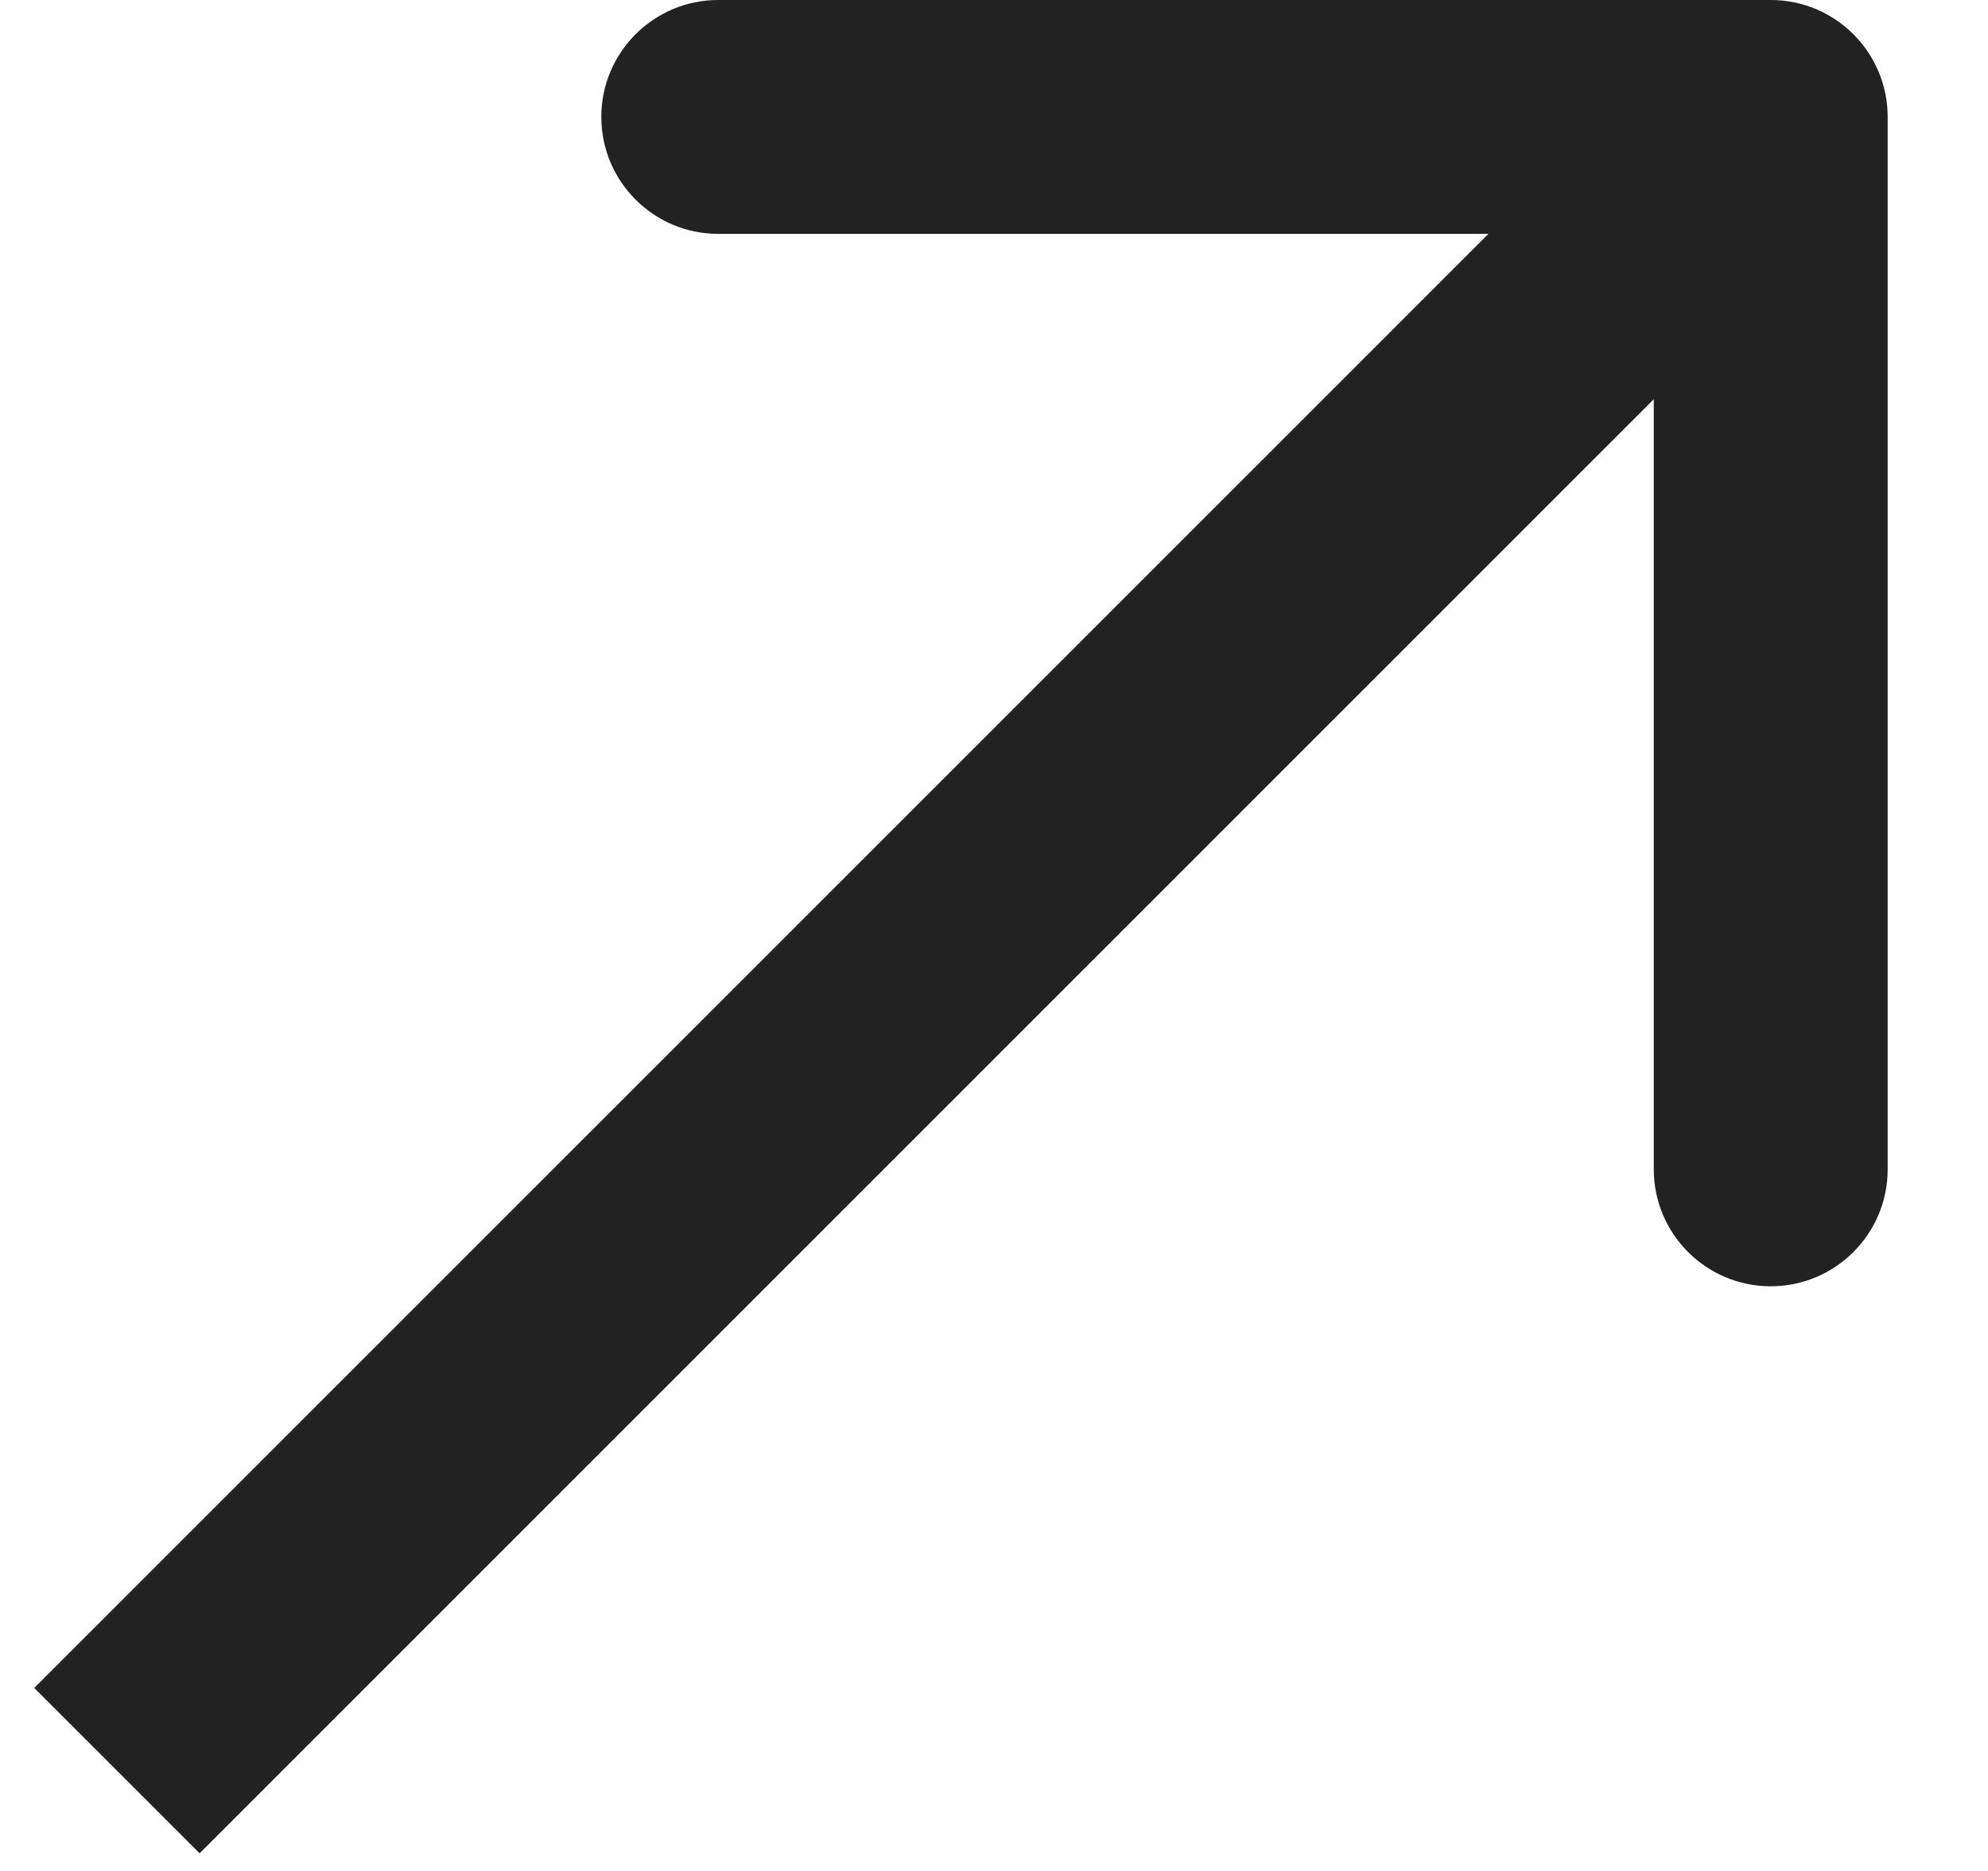 <?xml version="1.0" encoding="UTF-8"?> <svg xmlns="http://www.w3.org/2000/svg" width="17" height="16" viewBox="0 0 17 16" fill="none"> <path d="M16.142 1C16.142 0.448 15.694 -4.55208e-05 15.142 -4.55208e-05L6.142 -4.55208e-05C5.59 -4.55208e-05 5.142 0.448 5.142 1C5.142 1.552 5.59 2 6.142 2H14.142V10C14.142 10.552 14.59 11 15.142 11C15.694 11 16.142 10.552 16.142 10L16.142 1ZM1.707 15.849L15.849 1.707L14.435 0.293L0.293 14.435L1.707 15.849Z" fill="#222222"></path> </svg> 